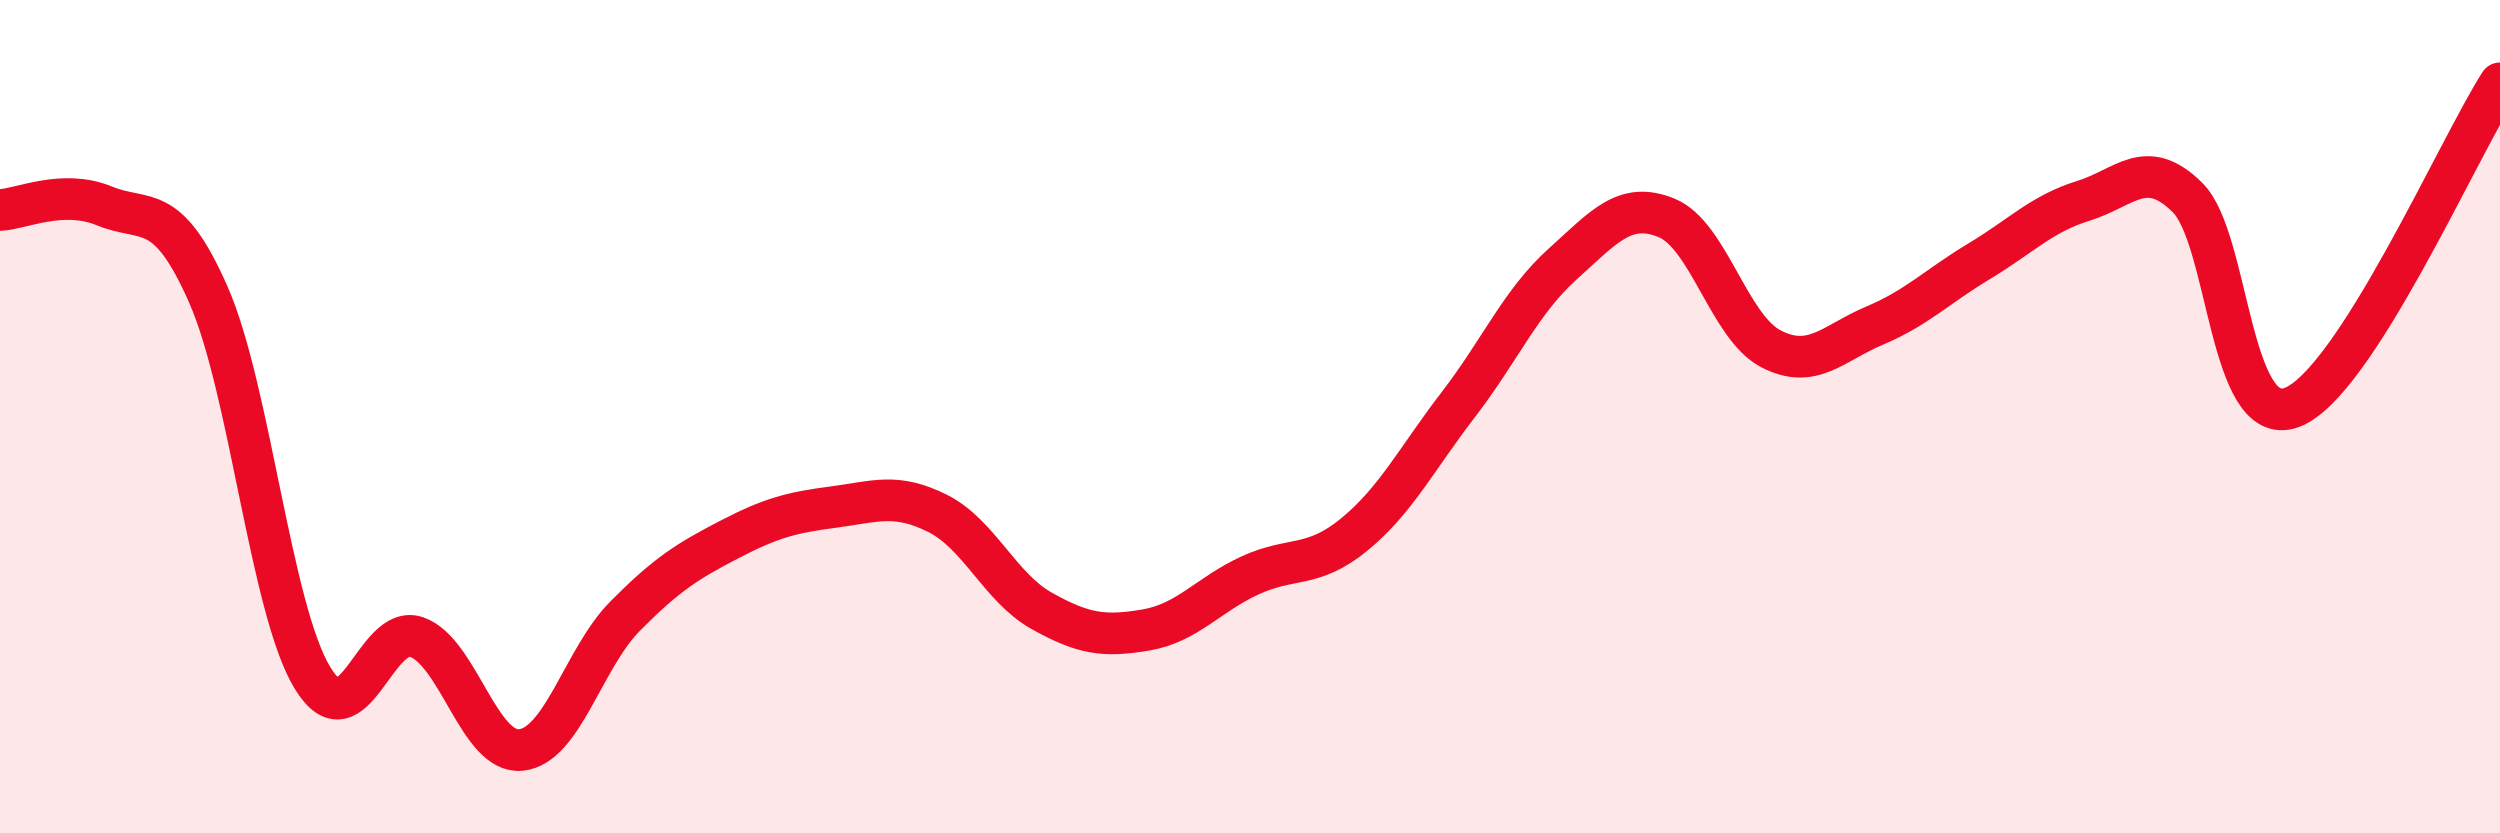 
    <svg width="60" height="20" viewBox="0 0 60 20" xmlns="http://www.w3.org/2000/svg">
      <path
        d="M 0,5.04 C 0.5,5.02 1.5,4.53 2.5,4.94 C 3.5,5.35 4,4.8 5,7.07 C 6,9.34 6.5,14.63 7.5,16.27 C 8.5,17.91 9,14.94 10,15.29 C 11,15.64 11.5,18.1 12.5,18 C 13.5,17.9 14,15.8 15,14.79 C 16,13.78 16.5,13.47 17.5,12.95 C 18.5,12.43 19,12.3 20,12.17 C 21,12.04 21.5,11.82 22.5,12.32 C 23.5,12.82 24,14.1 25,14.66 C 26,15.22 26.5,15.29 27.5,15.12 C 28.5,14.95 29,14.27 30,13.81 C 31,13.35 31.5,13.65 32.5,12.83 C 33.5,12.01 34,11.01 35,9.71 C 36,8.41 36.5,7.24 37.5,6.34 C 38.5,5.44 39,4.82 40,5.23 C 41,5.64 41.5,7.85 42.5,8.37 C 43.5,8.89 44,8.23 45,7.81 C 46,7.39 46.5,6.87 47.5,6.27 C 48.5,5.67 49,5.13 50,4.82 C 51,4.51 51.5,3.75 52.5,4.74 C 53.5,5.73 53.5,10.33 55,9.78 C 56.5,9.23 59,3.56 60,2L60 20L0 20Z"
        fill="#EB0A25"
        opacity="0.1"
        stroke-linecap="round"
        stroke-linejoin="round"
      />
      <path
        d="M 0,5.04 C 0.5,5.02 1.5,4.53 2.5,4.94 C 3.5,5.35 4,4.8 5,7.07 C 6,9.34 6.5,14.63 7.5,16.27 C 8.5,17.91 9,14.94 10,15.29 C 11,15.64 11.5,18.1 12.5,18 C 13.5,17.9 14,15.8 15,14.79 C 16,13.78 16.5,13.47 17.5,12.95 C 18.5,12.43 19,12.3 20,12.17 C 21,12.04 21.5,11.82 22.5,12.32 C 23.5,12.82 24,14.1 25,14.66 C 26,15.22 26.5,15.29 27.5,15.12 C 28.5,14.95 29,14.27 30,13.81 C 31,13.35 31.5,13.65 32.5,12.83 C 33.5,12.01 34,11.01 35,9.71 C 36,8.41 36.5,7.24 37.5,6.34 C 38.5,5.44 39,4.82 40,5.23 C 41,5.64 41.5,7.85 42.5,8.37 C 43.5,8.89 44,8.23 45,7.81 C 46,7.39 46.5,6.87 47.5,6.27 C 48.5,5.67 49,5.13 50,4.82 C 51,4.51 51.5,3.75 52.5,4.74 C 53.5,5.73 53.5,10.33 55,9.78 C 56.5,9.23 59,3.56 60,2"
        stroke="#EB0A25"
        stroke-width="1"
        fill="none"
        stroke-linecap="round"
        stroke-linejoin="round"
      />
    </svg>
  